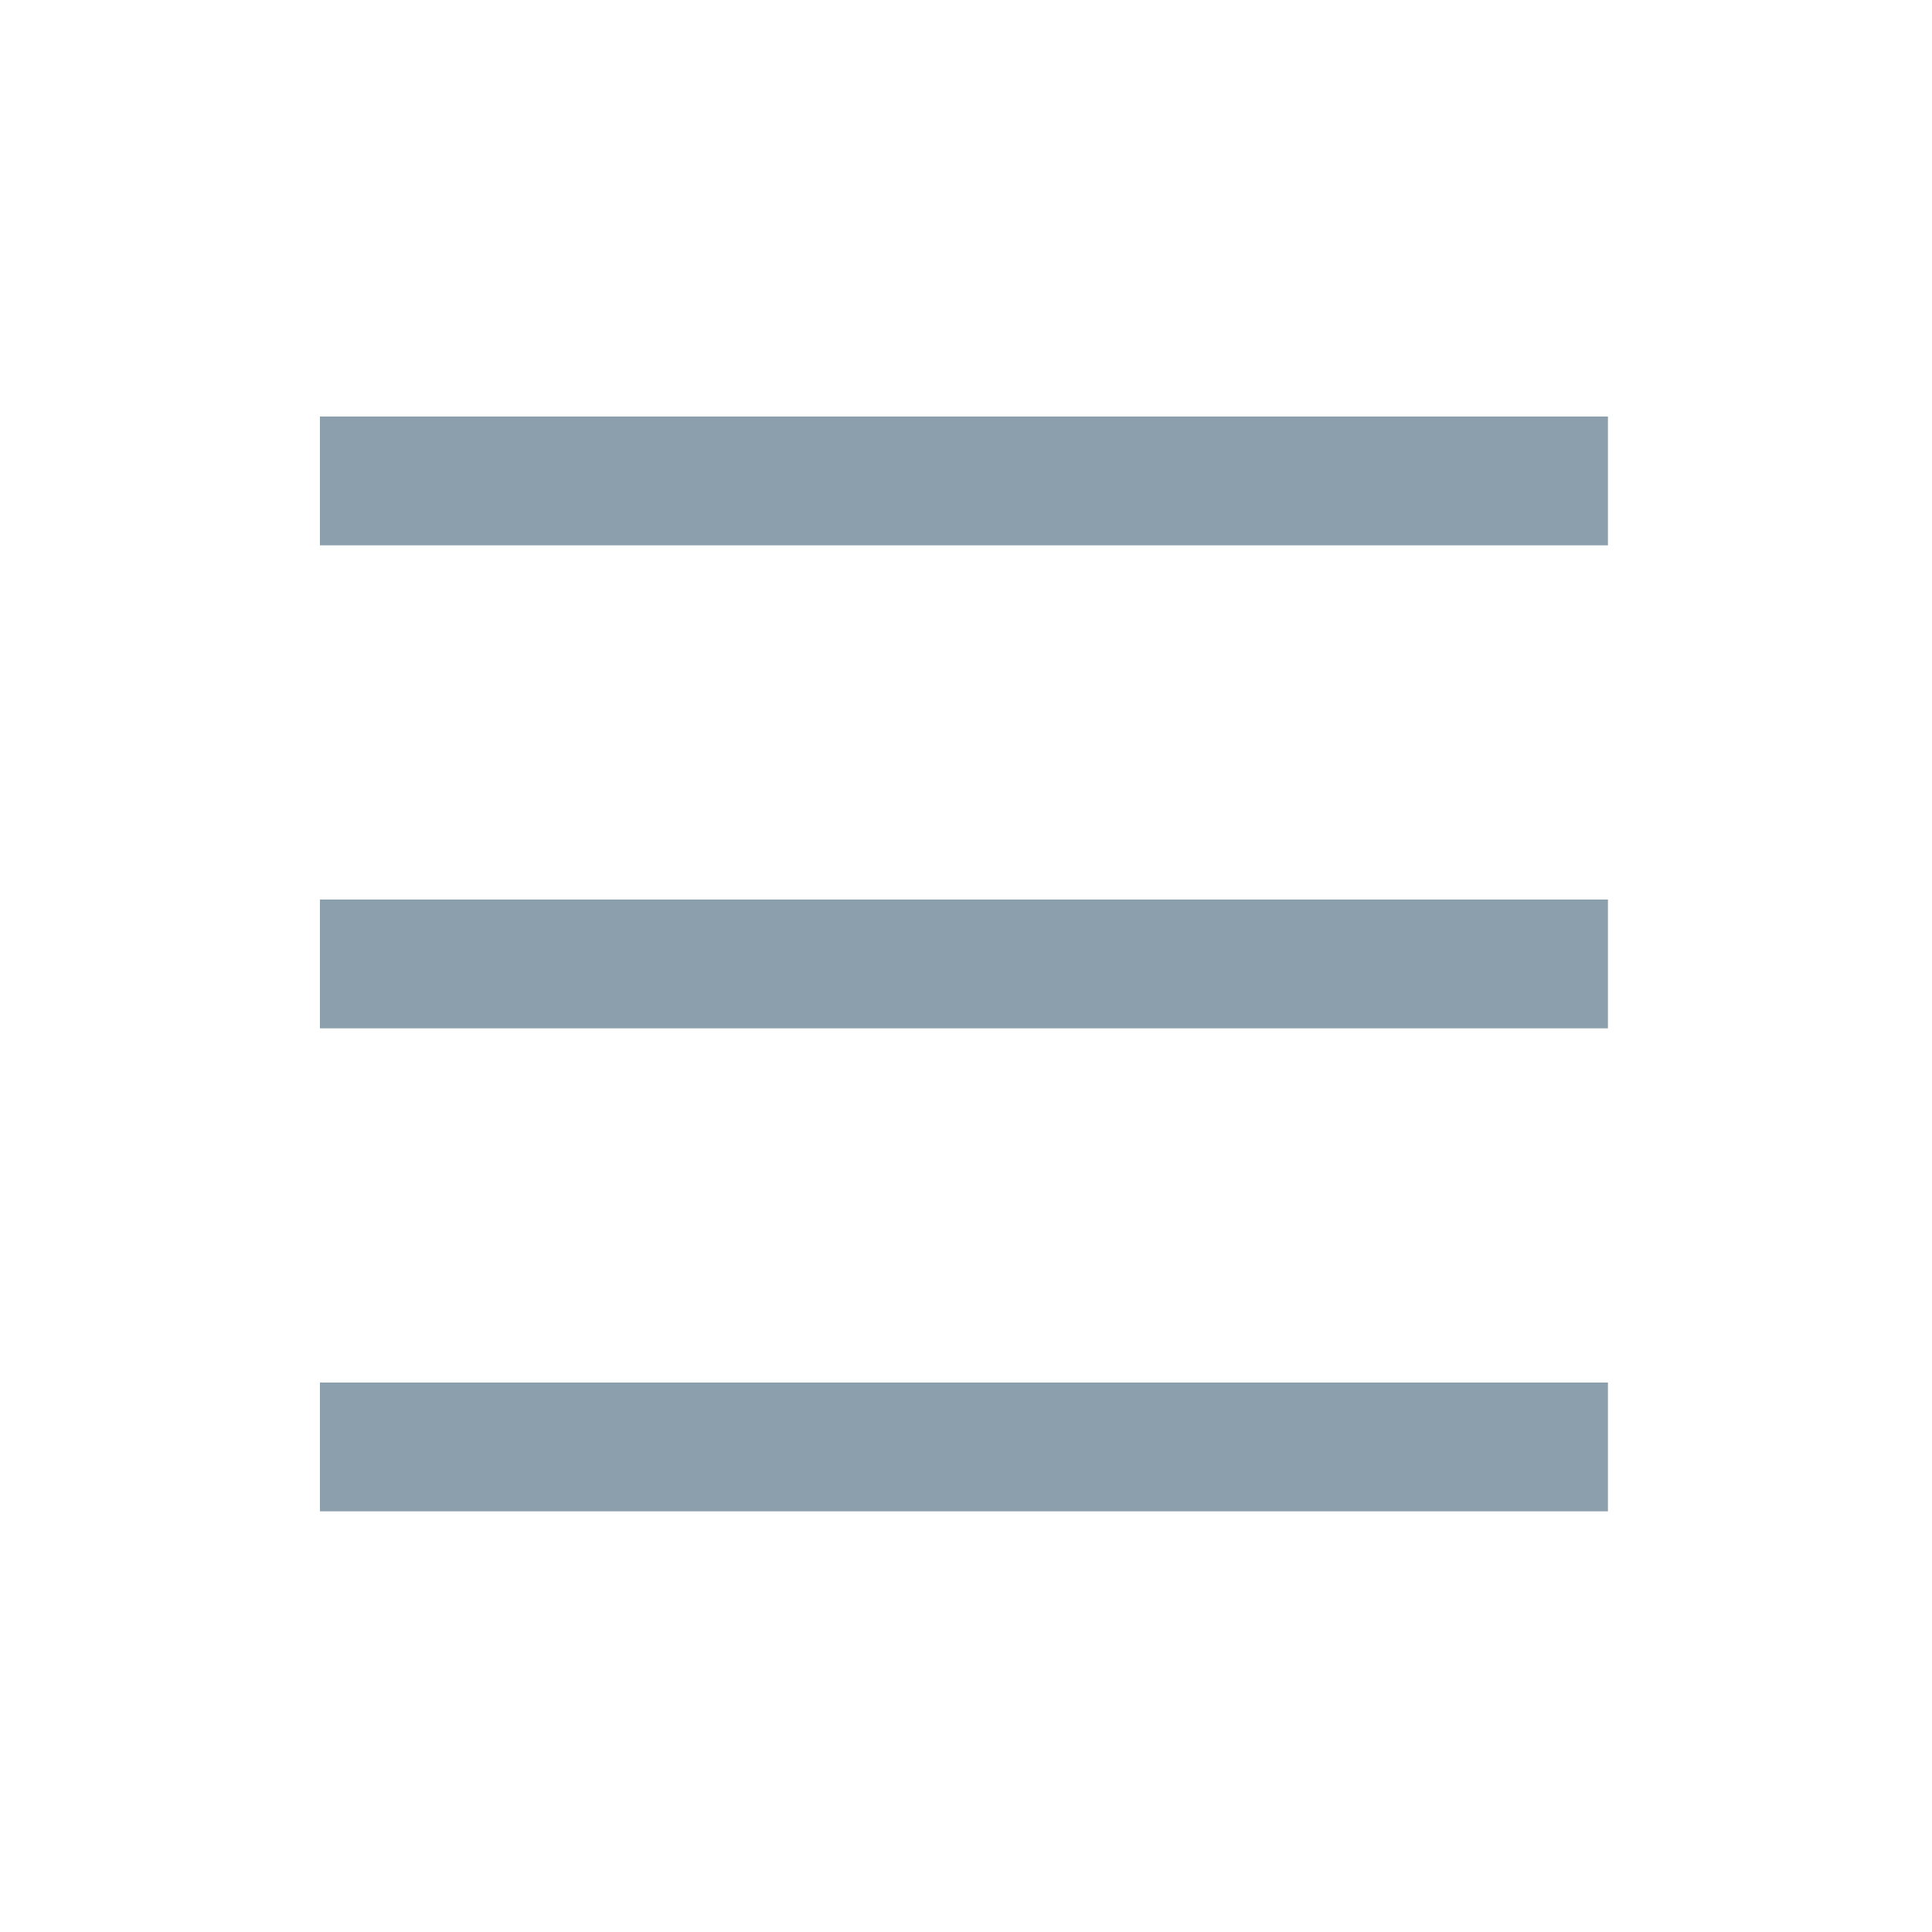 <svg xmlns="http://www.w3.org/2000/svg" width="15" height="15" viewBox="0 0 15 15" fill="none">
  <path d="M2.484 3.734H12.484" stroke="#8C9FAD" stroke-linejoin="round"/>
  <path d="M2.484 7.484H12.484" stroke="#8C9FAD" stroke-linejoin="round"/>
  <path d="M2.484 11.234H12.484" stroke="#8C9FAD" stroke-linejoin="round"/>
</svg>
